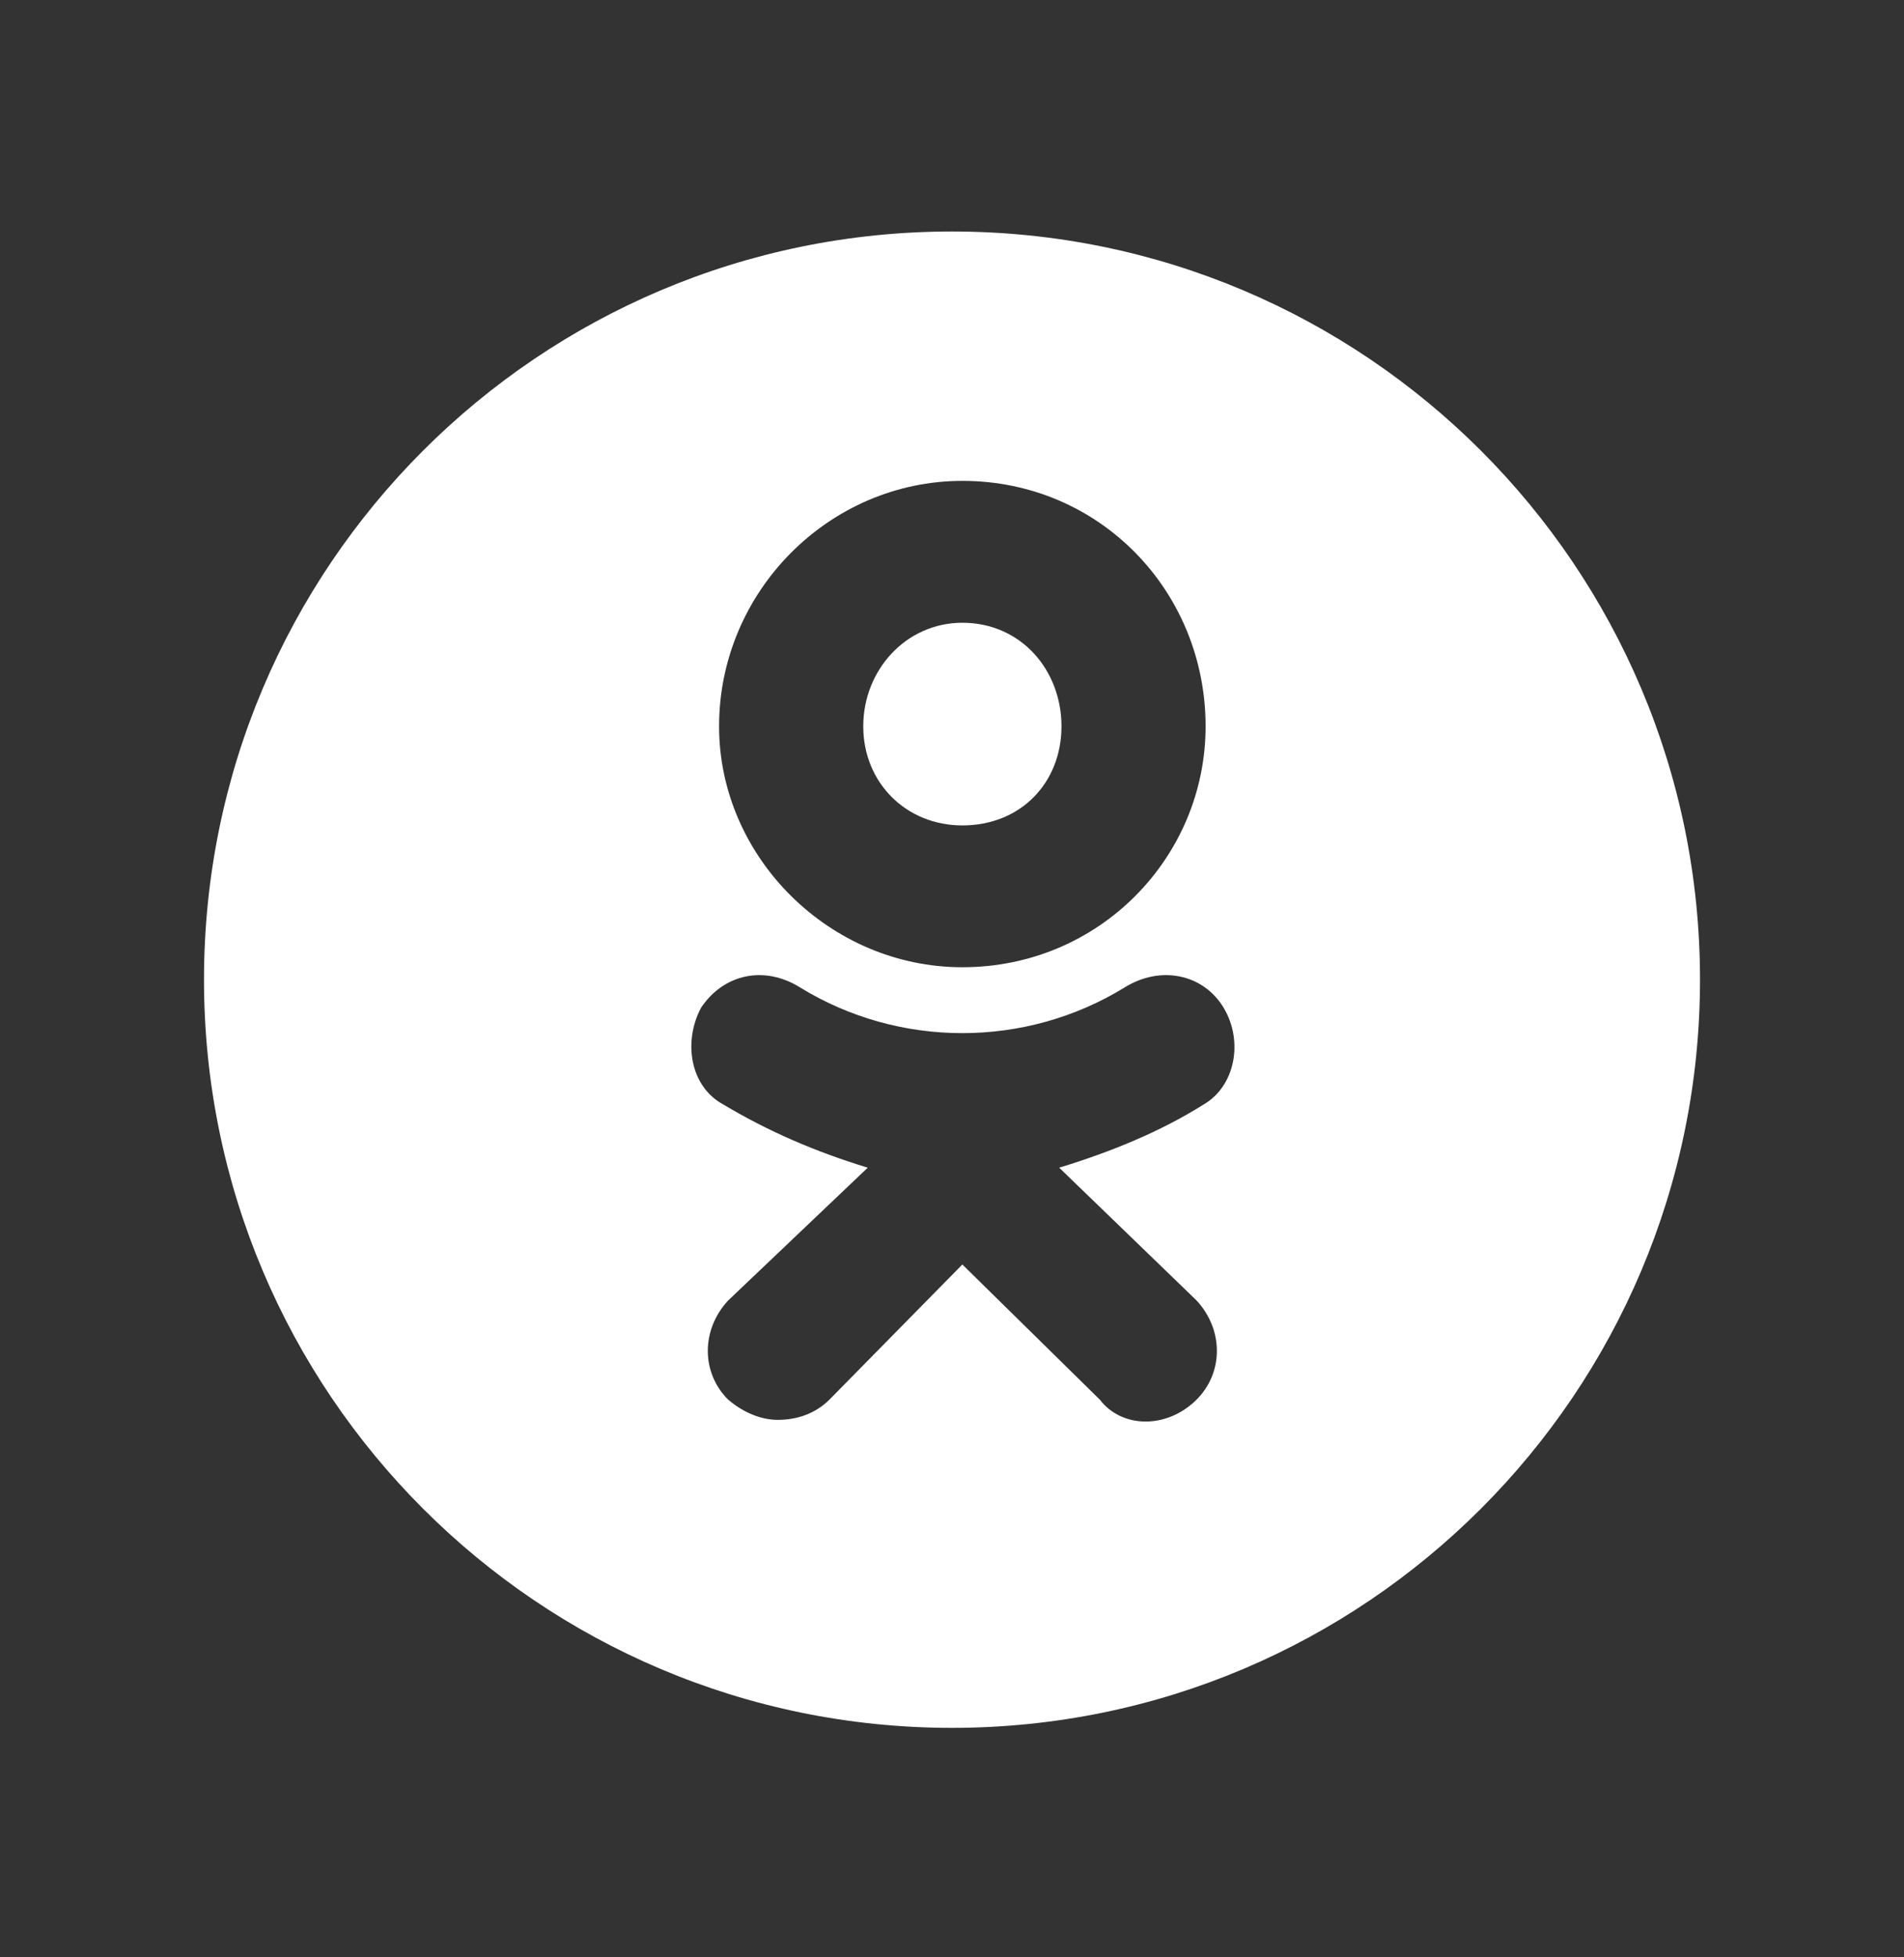 <?xml version="1.0" encoding="UTF-8"?> <svg xmlns="http://www.w3.org/2000/svg" width="36" height="37" viewBox="0 0 36 37" fill="none"><rect x="0" y="0" width="36" height="37" fill="#333333" stroke="none"/> <path fill-rule="evenodd" clip-rule="evenodd" d="M32.143 18.519C32.143 26.33 25.811 32.662 18 32.662C10.189 32.662 3.857 26.33 3.857 18.519C3.857 10.708 10.189 4.376 18 4.376C25.811 4.376 32.143 10.708 32.143 18.519ZM13.596 13.73C13.596 16.198 15.683 18.284 18.196 18.284C20.794 18.284 22.795 16.198 22.795 13.73C22.795 11.176 20.794 9.09 18.196 9.09C15.683 9.09 13.596 11.176 13.596 13.73ZM16.322 13.73C16.322 12.666 17.131 11.772 18.196 11.772C19.303 11.772 20.07 12.666 20.07 13.73C20.07 14.794 19.303 15.603 18.196 15.603C17.131 15.603 16.322 14.794 16.322 13.73ZM22.625 24.584L20.027 22.073C21.006 21.774 21.943 21.391 22.753 20.881C23.349 20.54 23.519 19.689 23.136 19.05C22.753 18.412 21.943 18.242 21.262 18.667C19.388 19.817 17.003 19.817 15.129 18.667C14.448 18.242 13.681 18.412 13.255 19.05C12.915 19.689 13.043 20.54 13.681 20.881C14.533 21.391 15.427 21.774 16.407 22.073L13.767 24.584C13.255 25.137 13.255 25.946 13.767 26.457C14.065 26.712 14.405 26.84 14.703 26.84C15.087 26.84 15.427 26.712 15.683 26.457L18.196 23.903L20.794 26.457C21.219 27.01 22.071 27.01 22.625 26.457C23.136 25.946 23.136 25.137 22.625 24.584Z" fill="white"></path> </svg> 